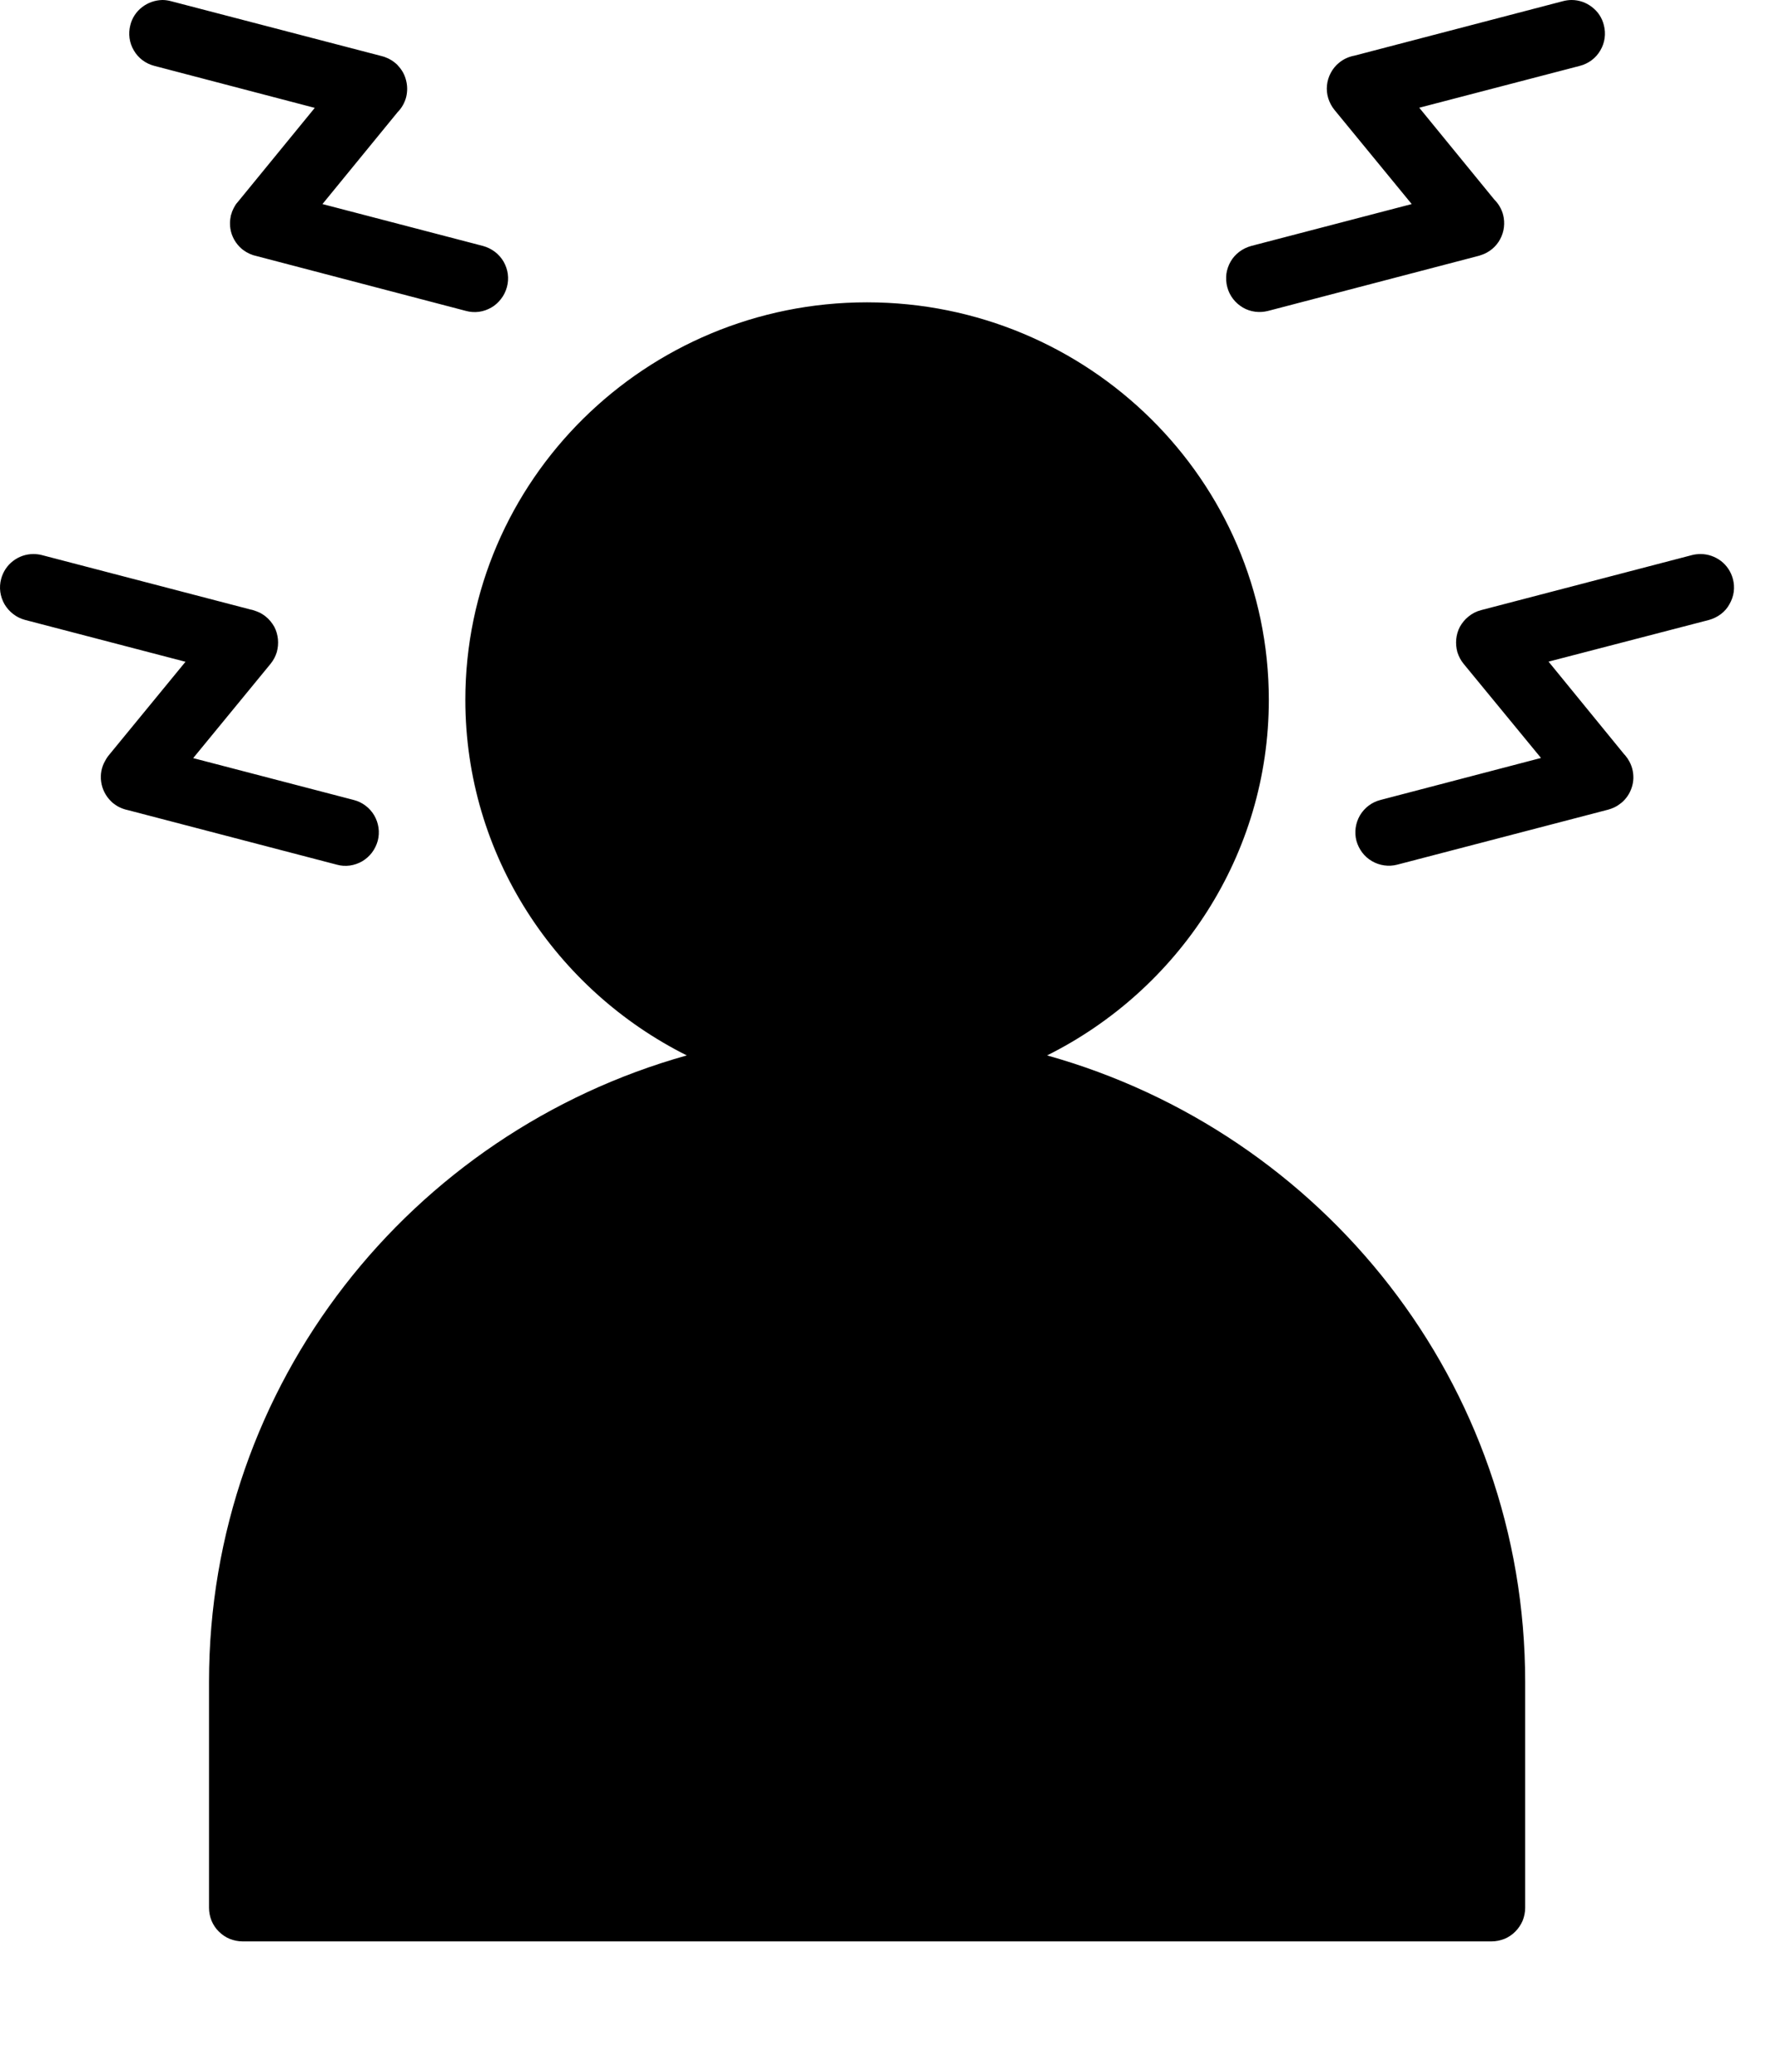 <?xml version="1.0" encoding="utf-8"?>
<svg xmlns="http://www.w3.org/2000/svg" fill="none" height="14" viewBox="0 0 12 14" width="12">
<path d="M10.625 1.32485e-06C10.605 2.25314e-05 10.585 0.003 10.566 0.008L9.157 0.376C9.119 0.383 9.083 0.399 9.053 0.424C9.03 0.442 9.011 0.466 8.997 0.492C8.983 0.518 8.974 0.547 8.971 0.577C8.968 0.606 8.971 0.636 8.98 0.665C8.989 0.693 9.003 0.72 9.022 0.743L9.544 1.379L8.459 1.662C8.43 1.67 8.403 1.683 8.379 1.701C8.355 1.719 8.335 1.741 8.32 1.767C8.305 1.793 8.295 1.822 8.291 1.851C8.288 1.881 8.289 1.911 8.297 1.94C8.312 1.998 8.35 2.047 8.402 2.078C8.453 2.108 8.515 2.116 8.573 2.101L10 1.728C10.005 1.726 10.01 1.725 10.014 1.723C10.014 1.723 10.015 1.723 10.015 1.723C10.069 1.705 10.115 1.667 10.142 1.616C10.169 1.566 10.176 1.507 10.162 1.452C10.152 1.412 10.13 1.376 10.101 1.347L9.595 0.728L10.681 0.445C10.739 0.43 10.789 0.393 10.819 0.341C10.85 0.289 10.858 0.228 10.843 0.17C10.831 0.121 10.803 0.078 10.763 0.048C10.724 0.017 10.675 0 10.625 1.32485e-06ZM1.098 0C1.048 0.001 1 0.018 0.961 0.048C0.921 0.079 0.893 0.121 0.881 0.17C0.866 0.228 0.874 0.289 0.905 0.341C0.935 0.393 0.985 0.43 1.043 0.445L2.128 0.729L1.606 1.367C1.6 1.373 1.595 1.38 1.59 1.388C1.59 1.388 1.59 1.389 1.589 1.39C1.586 1.395 1.583 1.401 1.58 1.406C1.578 1.41 1.576 1.415 1.574 1.419C1.572 1.423 1.571 1.427 1.569 1.43C1.568 1.435 1.566 1.439 1.565 1.444C1.564 1.446 1.563 1.449 1.562 1.452C1.561 1.455 1.561 1.457 1.56 1.46C1.56 1.464 1.559 1.468 1.558 1.472C1.557 1.477 1.557 1.482 1.556 1.487C1.556 1.492 1.555 1.496 1.555 1.501C1.555 1.505 1.555 1.509 1.555 1.513C1.555 1.52 1.556 1.527 1.556 1.534C1.557 1.537 1.557 1.539 1.557 1.542C1.565 1.598 1.594 1.648 1.637 1.684C1.639 1.686 1.642 1.687 1.644 1.689C1.644 1.689 1.644 1.689 1.644 1.689C1.644 1.689 1.645 1.69 1.645 1.69C1.672 1.71 1.703 1.724 1.737 1.731L3.15 2.101C3.179 2.109 3.209 2.111 3.238 2.107C3.268 2.103 3.296 2.093 3.322 2.078C3.348 2.063 3.37 2.043 3.388 2.019C3.406 1.996 3.419 1.969 3.427 1.94C3.435 1.911 3.437 1.881 3.433 1.851C3.429 1.822 3.419 1.793 3.404 1.767C3.389 1.742 3.369 1.719 3.345 1.701C3.321 1.683 3.294 1.67 3.265 1.662L2.18 1.379L2.688 0.758C2.716 0.73 2.736 0.694 2.746 0.656C2.755 0.618 2.755 0.579 2.745 0.542C2.736 0.505 2.717 0.471 2.69 0.443C2.689 0.442 2.689 0.441 2.688 0.44C2.663 0.415 2.632 0.396 2.598 0.384C2.596 0.384 2.595 0.383 2.594 0.383C2.59 0.382 2.587 0.381 2.584 0.38L1.156 0.008C1.137 0.003 1.118 0 1.098 0ZM5.861 2.043C4.365 2.043 3.146 3.246 3.146 4.729C3.146 5.779 3.757 6.689 4.643 7.132C2.778 7.654 1.413 9.349 1.413 11.366V12.892C1.413 12.922 1.419 12.951 1.43 12.979C1.442 13.007 1.458 13.032 1.48 13.053C1.501 13.074 1.526 13.091 1.553 13.102C1.581 13.113 1.611 13.119 1.64 13.119H10.084C10.113 13.119 10.143 13.113 10.171 13.102C10.198 13.091 10.223 13.074 10.244 13.053C10.265 13.032 10.282 13.007 10.294 12.979C10.305 12.951 10.311 12.922 10.311 12.892V11.366C10.311 9.349 8.945 7.654 7.079 7.132C7.967 6.689 8.578 5.779 8.578 4.729C8.578 3.246 7.357 2.043 5.861 2.043ZM0.225 3.744C0.175 3.744 0.127 3.761 0.088 3.791C0.049 3.821 0.021 3.863 0.008 3.911C-2.51356e-05 3.94 -0.002 3.97 0.002 4C0.006 4.029 0.016 4.058 0.031 4.084C0.046 4.109 0.066 4.132 0.09 4.15C0.113 4.168 0.14 4.181 0.169 4.189L1.254 4.472L0.732 5.108C0.724 5.119 0.717 5.129 0.711 5.141C0.686 5.184 0.677 5.234 0.684 5.283C0.691 5.333 0.714 5.378 0.749 5.413C0.754 5.418 0.759 5.423 0.764 5.427C0.774 5.435 0.785 5.442 0.796 5.449C0.818 5.461 0.842 5.47 0.867 5.475L2.277 5.843C2.305 5.851 2.335 5.853 2.365 5.849C2.394 5.845 2.423 5.835 2.449 5.82C2.474 5.805 2.497 5.785 2.515 5.761C2.533 5.737 2.546 5.71 2.554 5.681C2.569 5.623 2.56 5.562 2.53 5.51C2.499 5.458 2.45 5.421 2.392 5.406L1.306 5.123L1.829 4.486C1.848 4.463 1.862 4.436 1.871 4.408C1.879 4.379 1.882 4.349 1.879 4.319C1.876 4.29 1.868 4.261 1.854 4.235C1.839 4.209 1.82 4.185 1.797 4.167C1.793 4.163 1.788 4.16 1.784 4.157C1.778 4.153 1.773 4.15 1.767 4.146C1.764 4.145 1.761 4.143 1.758 4.141C1.743 4.134 1.727 4.128 1.711 4.123L1.7 4.12C1.699 4.12 1.698 4.12 1.698 4.12L0.283 3.751C0.264 3.746 0.244 3.744 0.225 3.744ZM11.498 3.744C11.478 3.744 11.458 3.746 11.439 3.751L10.013 4.123C9.982 4.131 9.952 4.146 9.927 4.167C9.904 4.185 9.885 4.209 9.87 4.235C9.856 4.261 9.848 4.29 9.845 4.319C9.842 4.349 9.845 4.379 9.853 4.408C9.862 4.436 9.876 4.463 9.895 4.486L10.418 5.122L9.332 5.406C9.274 5.421 9.225 5.458 9.194 5.51C9.164 5.562 9.155 5.623 9.17 5.681C9.186 5.739 9.223 5.789 9.275 5.819C9.326 5.849 9.388 5.858 9.446 5.843L10.873 5.471C10.886 5.467 10.899 5.463 10.911 5.457C10.912 5.457 10.912 5.457 10.913 5.457C10.914 5.456 10.914 5.456 10.915 5.455C10.931 5.448 10.945 5.438 10.959 5.427C10.96 5.426 10.961 5.425 10.963 5.424C10.995 5.397 11.019 5.361 11.032 5.32C11.045 5.28 11.046 5.237 11.035 5.195C11.029 5.173 11.02 5.151 11.007 5.132C11.006 5.129 11.004 5.126 11.002 5.124C10.995 5.113 10.986 5.103 10.977 5.093L10.469 4.471L11.555 4.189C11.583 4.181 11.61 4.168 11.634 4.15C11.658 4.132 11.678 4.109 11.692 4.083C11.707 4.057 11.717 4.029 11.721 4C11.725 3.97 11.723 3.94 11.715 3.911C11.702 3.863 11.674 3.821 11.635 3.791C11.595 3.761 11.547 3.744 11.498 3.744Z" fill="black"/>
</svg>